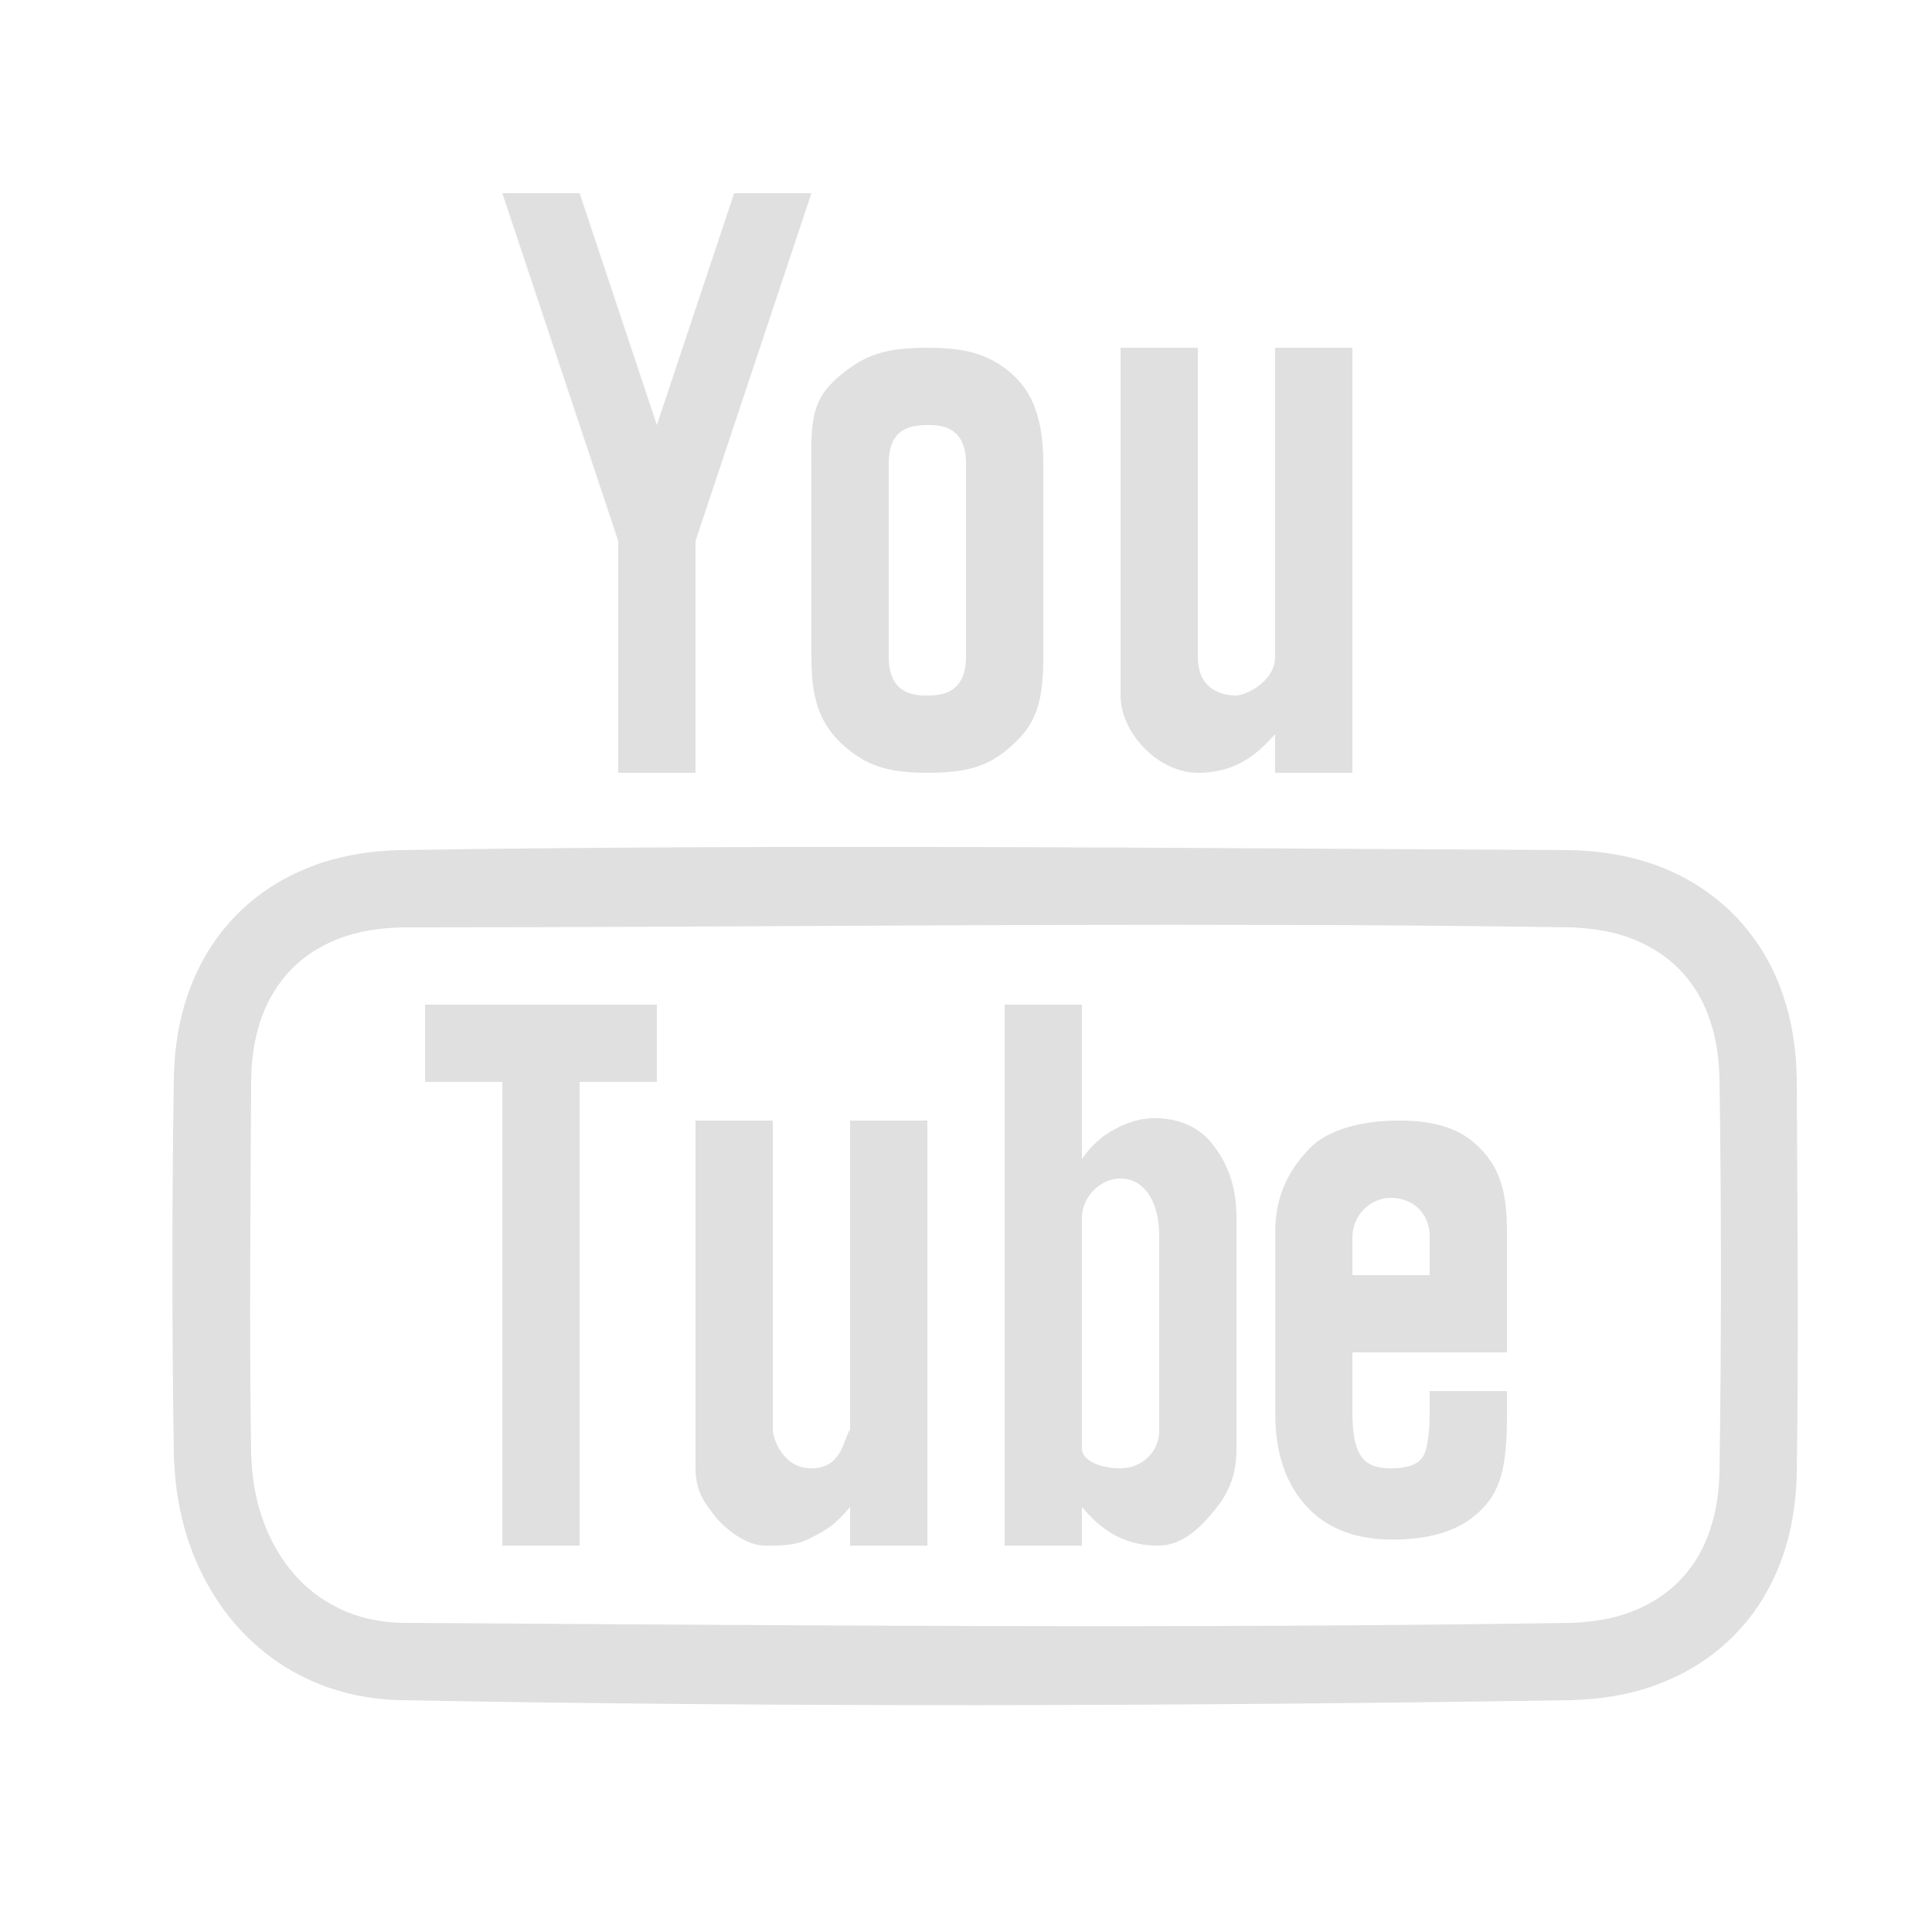 <svg xmlns="http://www.w3.org/2000/svg" x="0px" y="0px"
width="50" height="50"
viewBox="0 0 172 172"
style=" fill:#000000;"><g fill="none" fill-rule="none" stroke="none" stroke-width="1" stroke-linecap="butt" stroke-linejoin="miter" stroke-miterlimit="10" stroke-dasharray="" stroke-dashoffset="0" font-family="none" font-weight="none" font-size="none" text-anchor="none" style="mix-blend-mode: normal"><path d="M0,172v-172h172v172z" fill="none" fill-rule="nonzero"></path><g fill="#e0e0e0" fill-rule="evenodd"><g id="surface1"><path d="M44.72,17.2l10.32,30.96v20.64h6.88v-20.64l10.32,-30.96h-6.88l-6.88,20.64l-6.88,-20.64zM82.56,30.96c-3.668,0 -5.469,0.578 -7.713,2.419c-2.15,1.814 -2.741,3.212 -2.607,7.901v17.2c0,3.427 0.564,5.684 2.634,7.686c2.15,2.002 4.179,2.634 7.686,2.634c3.668,0 5.671,-0.632 7.74,-2.634c2.15,-1.922 2.58,-4.26 2.58,-7.686v-17.2c0,-3.037 -0.537,-5.912 -2.62,-7.834c-2.15,-1.975 -4.367,-2.486 -7.7,-2.486zM99.76,30.96v30.96c0,3.346 3.373,6.88 6.88,6.88c3.507,0 5.362,-1.76 6.88,-3.44v3.44h6.88v-37.84h-6.88v27.52c-0.04,2.352 -2.808,3.44 -3.44,3.44c-0.712,0 -3.44,-0.148 -3.44,-3.44v-27.52zM82.56,37.84c1.035,0 3.44,-0.013 3.44,3.44v17.2c0,3.333 -2.325,3.44 -3.44,3.44c-1.035,0 -3.44,-0.04 -3.44,-3.44v-17.2c0,-2.808 1.492,-3.44 3.44,-3.44zM87.572,75.411c-17.348,-0.04 -34.682,0 -52.03,0.269c-2.338,0.067 -4.676,0.403 -6.907,1.129c-1.801,0.605 -3.521,1.438 -5.079,2.526c-1.841,1.29 -3.427,2.916 -4.663,4.784c-0.873,1.303 -1.572,2.728 -2.096,4.206c-0.86,2.378 -1.25,4.891 -1.317,7.404c-0.175,11.287 -0.175,22.575 0,33.862c0.067,2.15 0.349,4.273 0.914,6.356c1.088,3.924 3.171,7.592 6.208,10.347c0.873,0.793 1.814,1.505 2.822,2.123c1.236,0.766 2.567,1.397 3.951,1.868c1.989,0.672 4.072,1.008 6.168,1.075c34.776,0.645 69.579,0.537 104.356,0c2.338,-0.067 4.676,-0.403 6.907,-1.129c1.801,-0.605 3.521,-1.438 5.079,-2.526c1.841,-1.29 3.427,-2.916 4.676,-4.784c0.86,-1.303 1.559,-2.728 2.096,-4.206c0.847,-2.378 1.236,-4.891 1.303,-7.404c0.175,-11.758 0.054,-23.529 0,-35.273c-0.04,-2.54 -0.403,-5.079 -1.236,-7.471c-0.497,-1.492 -1.183,-2.929 -2.042,-4.246c-1.209,-1.881 -2.782,-3.534 -4.596,-4.838c-1.613,-1.169 -3.4,-2.056 -5.281,-2.674c-2.325,-0.752 -4.757,-1.088 -7.202,-1.129c-17.334,-0.081 -34.682,-0.228 -52.03,-0.269zM113.843,82.345c8.64,0.013 17.281,0.081 25.907,0.215c1.371,0.04 2.741,0.202 4.072,0.537c2.137,0.564 4.152,1.626 5.697,3.212c0.524,0.537 0.981,1.115 1.397,1.747c0.578,0.9 1.035,1.881 1.357,2.902c0.537,1.586 0.752,3.252 0.806,4.932c0.175,11.758 0.175,23.516 0,35.26c-0.054,1.68 -0.269,3.346 -0.806,4.932c-0.323,1.021 -0.779,2.002 -1.357,2.902c-0.417,0.632 -0.873,1.209 -1.397,1.747c-1.545,1.586 -3.561,2.647 -5.697,3.212c-1.33,0.336 -2.701,0.497 -4.072,0.537c-34.602,0.537 -69.217,0.215 -103.832,0c-1.478,-0.027 -2.929,-0.242 -4.34,-0.712c-0.887,-0.309 -1.747,-0.712 -2.54,-1.209c-0.645,-0.39 -1.263,-0.847 -1.814,-1.357c-2.123,-1.935 -3.521,-4.528 -4.246,-7.27c-0.39,-1.465 -0.564,-2.983 -0.618,-4.502c-0.175,-11.099 -0.054,-22.212 0,-33.325c0.027,-1.693 0.242,-3.373 0.752,-4.985c0.323,-1.035 0.766,-2.016 1.344,-2.929c0.417,-0.672 0.914,-1.317 1.465,-1.881c1.599,-1.639 3.668,-2.701 5.872,-3.252c1.424,-0.349 2.889,-0.484 4.34,-0.497c25.907,0 51.815,-0.296 77.709,-0.215zM37.84,89.44v6.88h6.88v41.28h6.88v-41.28h6.88v-6.88zM89.44,89.44v48.16h6.88v-3.44c1.33,1.545 3.265,3.48 6.88,3.44c2.137,-0.027 3.789,-1.747 4.891,-3.104c1.129,-1.357 1.989,-2.943 1.989,-5.496v-20.64c0,-2.97 -0.941,-4.985 -2.137,-6.504c-1.196,-1.505 -2.943,-2.311 -5.173,-2.311c-1.129,0 -2.244,0.323 -3.346,0.887c-1.129,0.551 -2.311,1.532 -3.104,2.768v-13.76zM61.92,99.76v30.96c0,2.15 0.927,3.212 1.72,4.246c0.887,1.129 2.782,2.634 4.448,2.634c1.344,0 2.795,0.054 4.219,-0.752c1.438,-0.712 2.096,-1.183 3.373,-2.688v3.44h6.88v-37.84h-6.88v27.52c-0.618,0.806 -0.645,3.413 -3.44,3.44c-2.513,0.027 -3.44,-2.647 -3.44,-3.44v-27.52zM124.525,99.76c-3.265,0 -6.289,0.793 -7.901,2.446c-2.002,2.056 -3.091,4.367 -3.091,7.485v16.192c0,3.507 0.954,6.235 2.782,8.224c1.827,1.989 4.381,2.956 7.646,2.956c3.574,0 6.302,-0.887 8.049,-2.808c1.854,-1.827 2.15,-4.622 2.15,-8.372v-2.042h-6.88v1.72c0,2.069 -0.202,3.668 -0.685,4.233c-0.47,0.632 -1.357,0.914 -2.755,0.927c-1.263,0.013 -2.217,-0.336 -2.688,-1.129c-0.497,-0.726 -0.752,-1.948 -0.752,-3.87v-5.321h13.76v-10.71c0,-3.44 -0.564,-5.577 -2.338,-7.404c-1.733,-1.827 -4.031,-2.526 -7.297,-2.526zM99.76,104.92c1.895,0 3.44,1.72 3.44,5.16v17.281c0,1.895 -1.545,3.359 -3.44,3.359c-1.895,0 -3.413,-0.726 -3.44,-1.72v-20.64c0.027,-1.733 1.545,-3.44 3.44,-3.44zM123.84,106.64c1.895,0 3.44,1.33 3.44,3.44v3.44h-6.88v-3.44c0.027,-1.841 1.545,-3.44 3.44,-3.44z"></path></g></g></g></svg>